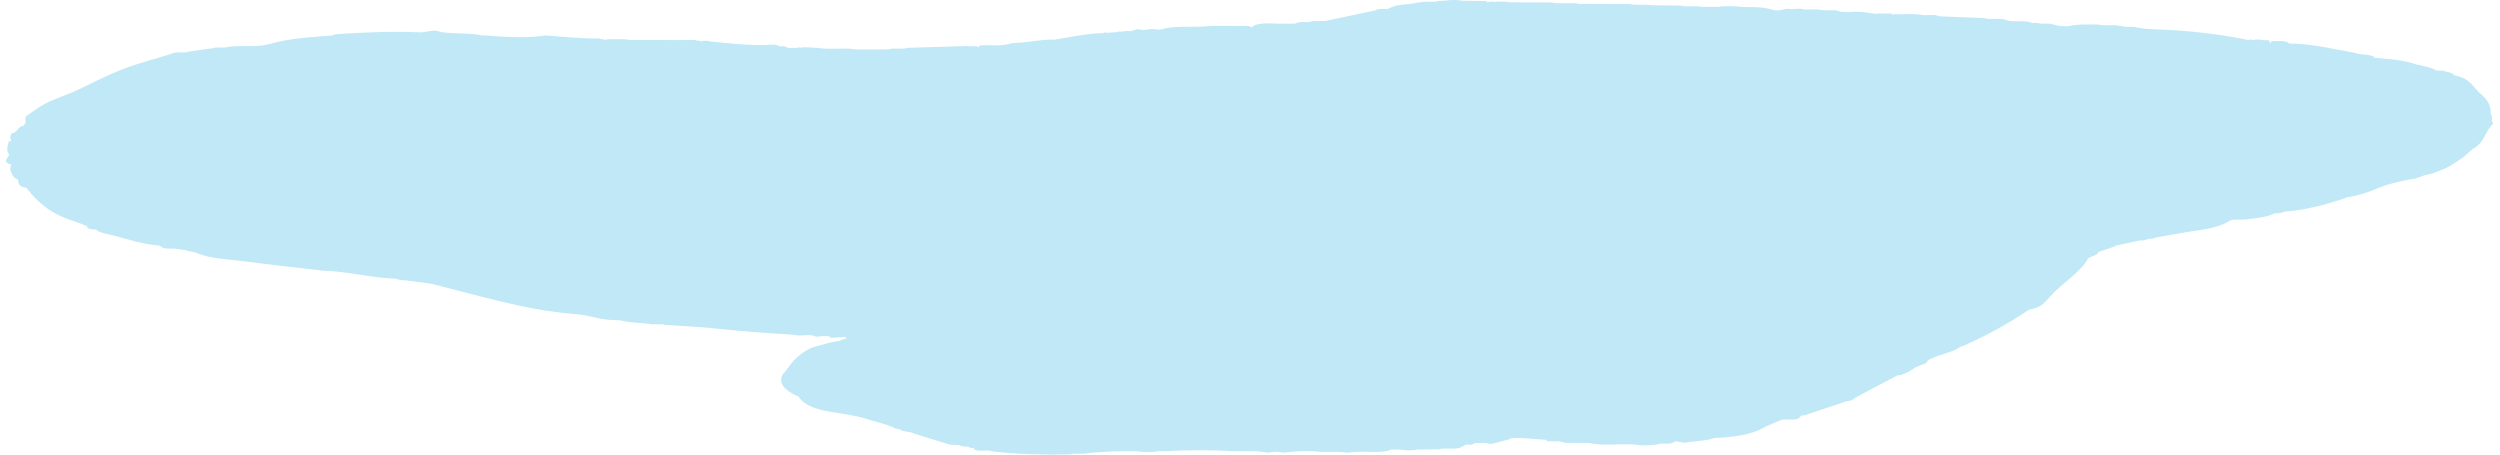 <?xml version="1.0" encoding="UTF-8" standalone="no"?>
<!DOCTYPE svg PUBLIC "-//W3C//DTD SVG 1.1//EN" "http://www.w3.org/Graphics/SVG/1.1/DTD/svg11.dtd">
<svg width="100%" height="100%" viewBox="0 0 440 80" version="1.1" xmlns="http://www.w3.org/2000/svg" xmlns:xlink="http://www.w3.org/1999/xlink" xml:space="preserve" xmlns:serif="http://www.serif.com/" style="fill-rule:evenodd;clip-rule:evenodd;stroke-linejoin:round;stroke-miterlimit:2;">
    <g id="_-dadlifeoutlet" serif:id="@dadlifeoutlet" transform="matrix(-0.995,0,0,1,438.861,-4.6993e-11)">
        <path d="M439.477,27.143C439.979,26.502 439.749,25.847 439.604,25.194C439.566,25.091 439.527,24.988 439.489,24.885C439.354,24.82 439.206,24.804 439.052,24.813C439.279,24.366 439.369,23.92 438.981,23.481C437.734,23.253 438.139,22.291 436.808,22.102L436.871,22.024C436.114,21.526 436.99,20.876 436.314,20.372C435.026,19.519 433.999,18.612 432.294,17.87C430.581,17.124 428.678,16.467 426.999,15.671C424.425,14.449 421.936,13.153 419.079,12.074C416.284,11.016 413.19,10.282 410.317,9.326C409.489,9.059 408.464,9.395 407.65,9.081C406.244,8.882 404.839,8.682 403.433,8.484C402.594,8.203 401.557,8.537 400.724,8.237C398.309,7.943 395.597,8.384 393.427,7.755C389.88,6.726 386.047,6.555 382.228,6.237C381.856,5.989 381.323,5.998 380.8,5.965C376.156,5.675 371.493,5.472 366.835,5.695C365.562,5.755 364.383,5.011 363.15,5.643L363.149,5.643C360.718,5.995 358.113,5.739 355.724,6.24C354.934,6.209 354.178,6.336 353.414,6.379C350.482,6.547 347.526,6.717 344.622,6.229L344.622,6.23C341.457,6.451 338.322,6.825 335.1,6.768C334.819,6.938 334.301,6.85 334.038,7.04C333.866,6.958 333.651,6.901 333.342,6.901C332.157,6.969 330.934,6.761 329.77,7.027C326.941,7.036 324.111,7.044 321.282,7.051L321.281,7.051C320.231,7.047 319.181,7.041 318.131,7.036C317.84,7.21 317.309,7.114 317.037,7.309C317.006,7.315 316.982,7.322 316.953,7.328C316.946,7.288 316.942,7.247 316.918,7.205C316.415,7.177 315.902,7.114 315.45,7.304C311.935,7.635 308.439,8.068 304.824,7.879C304.232,7.853 303.631,7.813 303.252,8.144C302.908,8.146 302.563,8.147 302.219,8.149C302.044,8.236 301.882,8.33 301.729,8.426C301.353,8.428 300.977,8.428 300.601,8.43C300.458,8.431 300.315,8.432 300.172,8.433C299.985,8.31 299.78,8.297 299.552,8.41C298.493,8.207 297.442,8.424 296.386,8.426C294.267,8.8 292.039,8.35 289.912,8.665C289.896,8.678 289.889,8.691 289.875,8.705C287.866,8.702 285.856,8.699 283.848,8.697C283.757,8.658 283.66,8.62 283.545,8.587C282.523,8.454 281.424,8.719 280.436,8.413C276.898,8.308 273.361,8.204 269.824,8.1C269.818,8.112 269.814,8.125 269.809,8.138C269.295,8.135 268.782,8.131 268.269,8.128C268.203,8.201 268.081,8.262 267.944,8.318C267.857,8.219 267.78,8.109 267.72,7.979C266.139,7.898 264.519,8.142 262.959,7.831C262.6,7.744 262.242,7.657 261.882,7.571C259.364,7.556 257.026,6.899 254.481,6.976C252.013,6.587 249.626,6.043 247.04,5.879C246.691,5.866 246.342,5.851 245.993,5.839C245.685,5.7 245.376,5.694 245.067,5.796C245.05,5.789 245.04,5.783 245.023,5.776C244.477,5.633 243.802,5.802 243.292,5.572C242.954,5.564 242.616,5.555 242.277,5.548C241.968,5.405 241.62,5.416 241.259,5.475C241.266,5.508 241.265,5.536 241.266,5.564C241.254,5.556 241.246,5.549 241.233,5.541C240.554,5.383 239.995,4.955 239.105,5.275C238.925,5.269 238.745,5.265 238.564,5.26C237.697,5.062 236.825,5.086 235.95,5.242C233.608,4.509 231.009,4.772 228.496,4.695C225.773,4.41 223.018,4.638 220.277,4.557C220.067,4.657 219.838,4.744 219.601,4.825C219.556,4.782 219.517,4.739 219.491,4.693C219.378,4.587 219.238,4.494 219.066,4.412C217.511,3.895 215.811,4.211 214.173,4.168L214.173,4.169L212.07,4.161C211.559,4.018 211.099,3.791 210.446,3.881L210.192,3.868C210.192,3.868 209.953,3.918 209.953,3.917L209.953,3.918C209.779,3.897 209.607,3.877 209.433,3.857C208.416,3.485 207.164,3.901 206.132,3.579C203.351,2.997 200.57,2.416 197.788,1.835C197.215,1.403 196.35,1.673 195.636,1.581C195.45,1.497 195.265,1.413 195.079,1.329C193.733,0.686 191.864,0.86 190.356,0.469C190.162,0.446 189.968,0.425 189.774,0.401C188.752,0.142 187.576,0.489 186.569,0.17C186.225,0.154 185.881,0.138 185.536,0.124C184.491,-0.033 183.445,-0.052 182.403,0.132C181.018,0.145 179.633,0.16 178.247,0.173L178.029,0.21C178.029,0.21 178.009,0.331 178.011,0.331C178.279,0.37 178.27,0.427 178.018,0.402C177.827,0.384 177.659,0.289 177.449,0.292C176.284,0.357 175.076,0.166 173.919,0.41C171.458,0.419 168.996,0.428 166.536,0.436C164.982,0.788 163.288,0.363 161.728,0.678L152.768,0.71C151.571,1.026 150.24,0.681 149.028,0.922C147.271,0.944 145.516,0.964 143.759,0.986C142.559,1.305 141.214,0.942 140.003,1.21L137.293,1.215C135.899,1.044 134.503,1.048 133.108,1.208C131.232,1.288 129.299,1.142 127.56,1.715C126.738,1.986 125.893,1.726 125.093,1.56L124.843,1.545L124.607,1.59L124.606,1.59C123.921,1.571 123.237,1.553 122.553,1.533C121.353,1.86 119.992,1.473 118.786,1.771C117.758,1.996 116.518,1.552 115.576,2.054C115.06,2.079 114.545,2.102 114.028,2.125C112.536,1.954 111.123,2.163 109.713,2.382C109.484,2.424 109.253,2.457 109.022,2.492C109.139,2.438 109.258,2.4 109.384,2.382C108.492,2.381 107.6,2.379 106.709,2.378C106.447,2.401 106.378,2.466 106.501,2.571C106.297,2.549 106.093,2.534 105.886,2.493C104.358,2.548 102.807,2.375 101.29,2.604C100.237,2.818 98.999,2.399 98.022,2.872C95.392,2.976 92.762,3.079 90.132,3.183C88.971,3.549 87.62,3.129 86.445,3.435C85.053,4.096 83.06,3.398 81.655,4.031L81.655,4.032L80.644,4.032C79.824,4.347 78.778,3.989 77.953,4.287C77.585,4.381 77.217,4.474 76.849,4.568C76.342,4.59 75.833,4.613 75.326,4.636C73.628,4.193 71.799,4.345 70.013,4.3C68.84,4.648 67.495,4.254 66.307,4.539C66.129,4.552 65.951,4.566 65.773,4.578C64.967,4.9 63.942,4.554 63.12,4.824C61.883,5.085 60.595,5.133 59.271,5.184C54.231,5.379 49.303,5.897 44.539,6.812C44.167,6.883 43.792,6.955 43.42,7.027C43.096,6.959 42.786,6.939 42.517,7.066C42.438,7.036 42.354,7.009 42.277,6.977C41.79,6.962 41.293,6.902 40.848,7.068C40.503,7.079 40.158,7.089 39.813,7.1C39.743,7.1 39.673,7.124 39.604,7.17C39.528,7.222 39.577,7.282 39.751,7.352C39.588,7.421 39.453,7.494 39.332,7.569C39.322,7.461 39.315,7.352 39.326,7.236C38.416,7.294 37.458,7.097 36.584,7.372C36.424,7.468 36.264,7.565 36.104,7.661C31.916,7.689 28.217,8.686 24.342,9.334C24.154,9.501 23.746,9.455 23.487,9.552C23.424,9.544 23.361,9.542 23.298,9.534C22.566,9.599 21.871,9.723 21.213,9.908C21.209,9.991 21.198,10.075 21.184,10.159C18.644,10.405 16.017,10.495 13.794,11.313C12.45,11.585 11.085,11.837 10.066,12.419C9.724,12.428 9.381,12.437 9.039,12.446L9.039,12.447C8.225,12.648 7.302,12.766 6.893,13.266C3.926,13.845 3.624,15.486 2.124,16.649C0.888,17.683 0.432,18.822 0.507,20.032C0.46,20.032 0.413,20.065 0.37,20.129C0.331,20.186 0.383,20.241 0.507,20.294C0.454,20.311 0.4,20.328 0.353,20.349C0.071,20.796 0.57,21.299 0,21.725C1.627,23.136 1.394,24.979 3.706,26.231C4.236,26.7 4.766,27.169 5.296,27.638C6.355,28.298 7.262,29.028 8.48,29.616C9.221,29.875 9.86,30.205 10.597,30.466C10.959,30.554 11.319,30.641 11.68,30.729C12.817,30.926 13.562,31.543 14.858,31.57C16.707,31.997 18.634,32.351 20.222,33.035C21.947,33.779 23.795,34.39 25.934,34.732C26.114,34.805 26.293,34.879 26.472,34.952C29.781,36.022 33.173,36.98 37.084,37.26L37.085,37.26C37.502,37.54 38.094,37.535 38.68,37.538C40.192,38.263 42.109,38.427 43.998,38.627L43.999,38.627C44.911,38.741 46.043,38.471 46.744,38.904C49.246,40.454 52.972,40.519 56.201,41.184C57.412,41.393 58.622,41.601 59.833,41.811C60.116,42.034 60.527,42.061 60.981,42.028C61.475,42.152 61.889,42.402 62.523,42.309C63.931,42.612 65.339,42.914 66.746,43.217C66.932,43.306 67.116,43.395 67.301,43.482C68.171,43.776 69.043,44.068 69.913,44.36C70.024,44.939 71.089,45.073 71.674,45.431C72.994,47.922 76.358,49.844 78.399,52.15C79.122,52.965 79.909,54.17 82.142,54.491C85.644,56.84 89.519,58.997 93.86,60.912C93.994,60.956 94.14,60.984 94.295,60.996C95.718,62.186 98.626,62.401 100.149,63.523L100.149,63.524C100.187,64.047 101.082,64.147 101.674,64.396L102.268,64.655C102.998,65.199 103.807,65.699 104.935,66.024L104.935,66.023C105.107,66.043 105.279,66.058 105.453,66.068C107.765,67.283 110.076,68.499 112.388,69.715C113.045,70.029 113.339,70.576 114.424,70.617C116.914,71.444 119.405,72.27 121.895,73.098C122.067,73.11 122.241,73.121 122.415,73.128C122.597,73.305 122.78,73.483 122.962,73.662C123.924,74.07 125.183,73.601 126.159,73.968C127.036,74.345 127.913,74.721 128.79,75.096C131.18,76.547 134.394,76.938 137.798,77.091C139.412,77.646 141.364,77.591 143.1,77.928C143.624,77.838 144.147,77.748 144.672,77.657C144.855,77.753 145.038,77.847 145.221,77.942C146.027,78.261 147.081,77.884 147.882,78.213L147.87,78.209C149.278,78.457 150.689,78.434 152.103,78.229C154.748,78.04 157.48,78.547 160.075,77.958C160.078,77.957 160.081,77.957 160.083,77.956C161.471,77.951 162.858,77.946 164.246,77.94C164.531,77.833 164.864,77.778 165.173,77.699C165.199,77.687 165.216,77.678 165.24,77.666C165.985,77.667 166.731,77.668 167.476,77.669C167.487,77.583 167.494,77.498 167.498,77.413C169.569,77.316 171.603,76.999 173.71,77.116C173.881,77.235 174.145,77.307 174.379,77.395C175.088,77.572 175.797,77.749 176.506,77.927C176.878,78.166 177.387,78.081 177.858,78.089C177.92,78.035 177.998,77.995 178.071,77.951C178.076,77.956 178.079,77.962 178.085,77.969L180.158,77.966C180.275,78.087 180.512,78.165 180.747,78.245C181.091,78.248 181.434,78.254 181.778,78.259C182.139,78.444 182.498,78.629 182.859,78.814C184.035,79.172 185.421,78.725 186.596,79.091C187.826,79.097 189.056,79.103 190.285,79.109C191.33,79.318 192.38,79.29 193.434,79.132C194.176,79.141 194.987,78.961 195.585,79.358C197.851,79.796 200.262,79.272 202.536,79.66C202.67,79.641 202.805,79.642 202.939,79.661C204.676,79.329 206.521,79.712 208.267,79.438C210.237,79.303 212.17,79.432 214.087,79.673C215.007,79.455 215.929,79.469 216.851,79.671C218.878,79.24 221.006,79.457 223.091,79.396C227.025,79.179 230.96,79.19 234.895,79.399C235.215,79.387 235.536,79.375 235.856,79.364C236.048,79.394 236.239,79.425 236.43,79.454C237.471,79.612 238.511,79.613 239.552,79.457C242.603,79.3 245.616,79.485 248.621,79.742C249.654,80.014 250.841,79.67 251.864,79.976C256.468,80.051 261.05,79.972 265.57,79.441C266.529,79.062 267.785,79.543 268.734,79.133C268.736,79.051 268.74,78.969 268.747,78.886C269.159,78.858 269.591,78.853 269.819,78.619C270.376,78.568 271.013,78.634 271.392,78.32C271.921,78.309 272.451,78.297 272.979,78.285C275.083,77.637 277.187,76.99 279.291,76.342L279.292,76.342C280.018,75.903 281.38,76.046 281.996,75.507C282.427,75.49 282.832,75.449 283.048,75.215L283.048,75.214C284.537,74.573 286.368,74.216 287.925,73.692C291.855,72.371 297.916,72.848 299.806,69.8C299.852,69.726 300.076,69.687 300.207,69.625C302.307,68.64 303.386,67.46 302.668,65.941L302.667,65.941C302.494,65.752 302.32,65.564 302.146,65.375C301.028,63.814 299.897,62.258 297.374,61.146C295.776,60.779 294.366,60.191 292.611,60.01C292.185,59.771 291.72,59.632 291.217,59.596C291.413,59.522 291.582,59.425 291.672,59.26C291.644,59.224 291.603,59.198 291.566,59.17L291.575,59.17C291.971,59.504 292.706,59.243 293.186,59.43C293.502,59.431 293.818,59.432 294.133,59.432C294.297,59.36 294.367,59.274 294.345,59.176C294.874,59.168 295.404,59.161 295.933,59.154C295.986,59.171 296.035,59.188 296.094,59.204C296.352,59.28 296.605,59.277 296.855,59.193L296.911,59.181C298.017,58.694 299.395,59.276 300.535,58.924C304.599,58.625 308.713,58.451 312.71,57.992C316.216,57.59 319.745,57.414 323.281,57.197C324.3,56.889 325.49,57.241 326.519,56.965C328.147,56.824 329.808,56.758 331.339,56.387C331.663,56.367 331.987,56.346 332.311,56.326C334.78,56.376 336.763,55.471 339.051,55.301C342.748,55.024 346.278,54.453 349.652,53.707C354.779,52.574 359.724,51.208 364.747,49.941C366.317,49.734 367.886,49.526 369.457,49.319L369.457,49.319C370.096,49.403 370.564,49.19 371.079,49.058C375.098,48.906 378.793,47.979 382.75,47.677C383.097,47.673 383.445,47.668 383.792,47.665C388.527,47.106 393.279,46.59 397.987,45.974C400.735,45.615 403.695,45.563 406.081,44.594C406.678,44.292 407.583,44.317 408.196,44.032C408.904,43.935 409.611,43.84 410.318,43.743C411.056,43.717 411.874,43.87 412.445,43.475C412.626,43.382 412.806,43.289 412.986,43.198C415.912,42.994 418.327,42.13 420.902,41.472L420.901,41.472L420.902,41.472C422.031,41.16 423.404,41.052 424.107,40.385C424.867,40.368 425.652,40.37 425.677,39.797C426.388,39.523 427.1,39.247 427.812,38.971C432.093,37.709 434.354,35.6 436.199,33.316C436.251,33.236 436.29,33.154 436.317,33.07C437.802,32.889 437.835,32.269 437.851,31.641C438.519,31.352 438.852,30.969 438.956,30.523C439.372,29.999 439.29,29.466 439.057,28.933C439.11,28.937 439.157,28.951 439.21,28.952C439.302,28.916 439.394,28.879 439.487,28.843C440.68,28.276 439.41,27.71 439.477,27.143" style="fill:rgb(192,232,246);"/>
    </g>
</svg>
